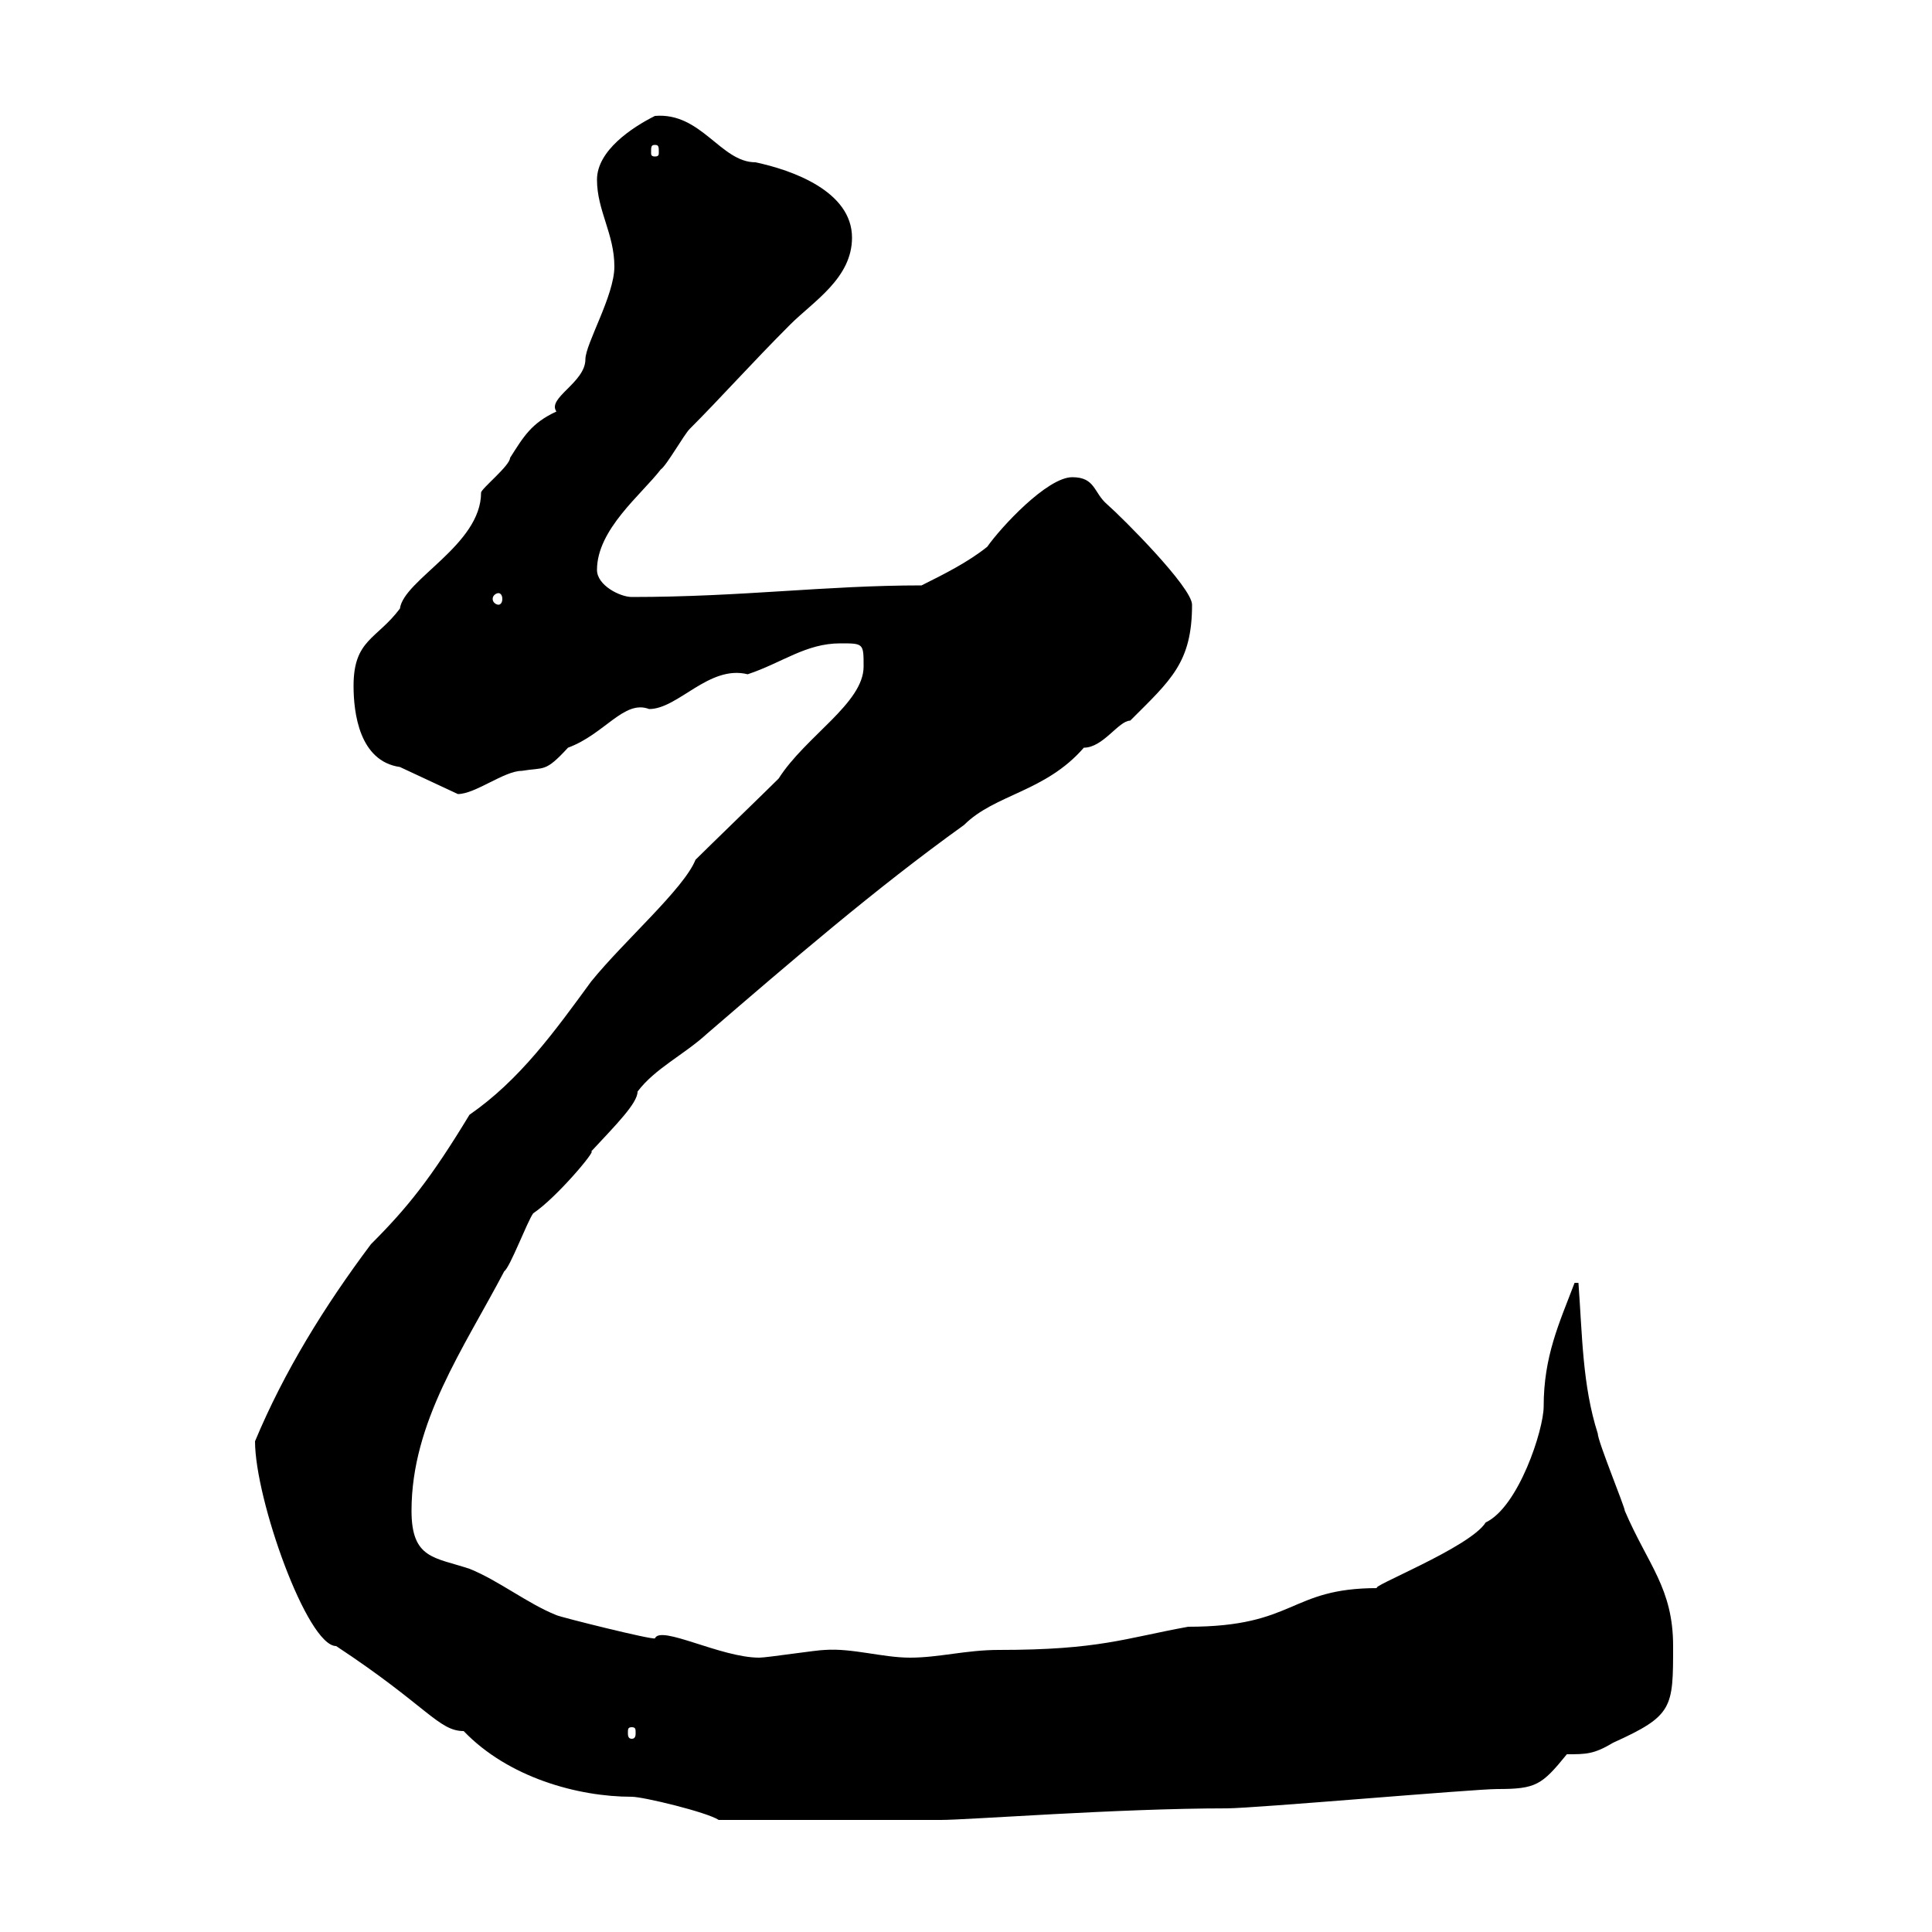 <svg xmlns="http://www.w3.org/2000/svg" xmlns:xlink="http://www.w3.org/1999/xlink" width="300" height="300"><path d="M39.60 223.80C39.60 232.80 47.70 255.60 52.20 255.60C66.30 264.90 68.10 268.80 72 268.80C78.90 276 89.70 279 98.10 279C99.90 279 109.80 281.40 111.60 282.60L146.10 282.60C150.30 282.60 173.70 280.80 190.50 280.80C194.70 280.80 228.90 277.80 232.50 277.80C238.50 277.80 239.40 277.20 243.30 272.40C246.30 272.40 247.50 272.40 250.50 270.60C259.80 266.40 259.80 265.20 259.80 255.60C259.80 246.60 255.90 243 252.30 234.60C252.30 234 248.10 223.80 248.10 222.60C245.70 215.10 245.70 207.30 245.10 199.20L244.50 199.20C242.10 205.50 239.70 210.60 239.70 218.40C239.70 222 235.80 234 230.70 236.40C228.30 240.30 212.10 246.60 213.90 246.60C200.10 246.60 201.30 252.60 184.50 252.60C174.60 254.40 170.70 256.20 155.10 256.20C150 256.20 145.80 257.40 141.30 257.40C137.10 257.40 132.30 255.90 128.10 256.20C126.90 256.20 119.10 257.40 117.90 257.40C111.90 257.40 102.60 252.30 101.70 254.40C101.40 254.70 87 251.10 86.40 250.80C81.90 249 77.40 245.40 72.90 243.60C67.50 241.80 63.90 242.10 63.90 234.60C63.90 220.80 72 209.40 78.30 197.40C79.20 196.80 81.90 189.60 82.80 188.40C86.40 186 92.70 178.50 91.80 178.80C95.70 174.60 99 171.30 99 169.50C101.70 165.90 106.20 163.80 109.80 160.50C122.70 149.40 135.90 138 149.70 128.10C154.50 123.30 162.30 123 168.30 116.10C171.30 116.10 173.70 111.90 175.50 111.90C181.80 105.60 185.10 102.90 185.10 93.90C185.10 91.20 174.30 80.40 171.90 78.30C169.80 76.50 170.10 74.10 166.50 74.10C162.60 74.10 155.40 81.90 153.30 84.90C150.30 87.30 146.70 89.10 143.10 90.90C128.10 90.90 115.20 92.70 98.10 92.70C96.30 92.70 92.70 90.90 92.70 88.50C92.70 82.20 99.60 76.80 102.60 72.90C103.50 72.30 106.20 67.50 107.10 66.60C111.90 61.80 116.70 56.40 122.70 50.40C126.30 46.80 132.30 43.20 132.30 36.90C132.30 29.70 123 26.40 117.30 25.20C111.90 25.20 108.90 17.40 101.70 18C98.10 19.80 92.70 23.40 92.70 27.90C92.70 32.70 95.40 36.30 95.40 41.40C95.40 45.90 90.90 53.40 90.90 55.80C90.90 59.40 84.90 61.80 86.40 63.90C82.50 65.70 81.30 67.80 79.20 71.10C79.20 72.30 74.70 75.90 74.70 76.50C74.70 84.60 62.70 90 62.10 94.50C58.50 99.30 54.90 99.30 54.90 106.50C54.90 110.70 55.80 118.20 62.10 119.10L71.10 123.30C73.80 123.30 78.30 119.70 81 119.70C84.60 119.10 84.60 120 88.20 116.10C93.90 114 96.90 108.60 100.80 110.10C105.30 110.10 110.10 103.20 116.10 104.70C121.50 102.90 125.10 99.90 130.50 99.90C134.10 99.90 134.10 99.90 134.10 103.50C134.10 109.20 125.10 114.30 120.90 120.90C119.10 122.70 109.80 131.70 108 133.50C106.20 138 96.90 146.10 91.80 152.40C86.10 160.20 80.70 167.70 72.90 173.10C66.90 183 63.30 187.50 57.60 193.20C50.40 202.80 44.10 213 39.60 223.80ZM98.10 268.20C98.70 268.20 98.70 268.50 98.70 269.10C98.70 269.40 98.70 270 98.10 270C97.50 270 97.50 269.40 97.50 269.10C97.50 268.50 97.50 268.20 98.10 268.20ZM77.40 92.10C77.70 92.10 78 92.40 78 93C78 93.60 77.70 93.90 77.40 93.90C77.10 93.90 76.50 93.60 76.50 93C76.50 92.40 77.10 92.10 77.40 92.10ZM101.70 22.50C102.30 22.50 102.30 22.80 102.30 23.70C102.30 24 102.30 24.30 101.70 24.30C101.10 24.30 101.10 24 101.10 23.70C101.10 22.80 101.10 22.50 101.70 22.50Z"/></svg>